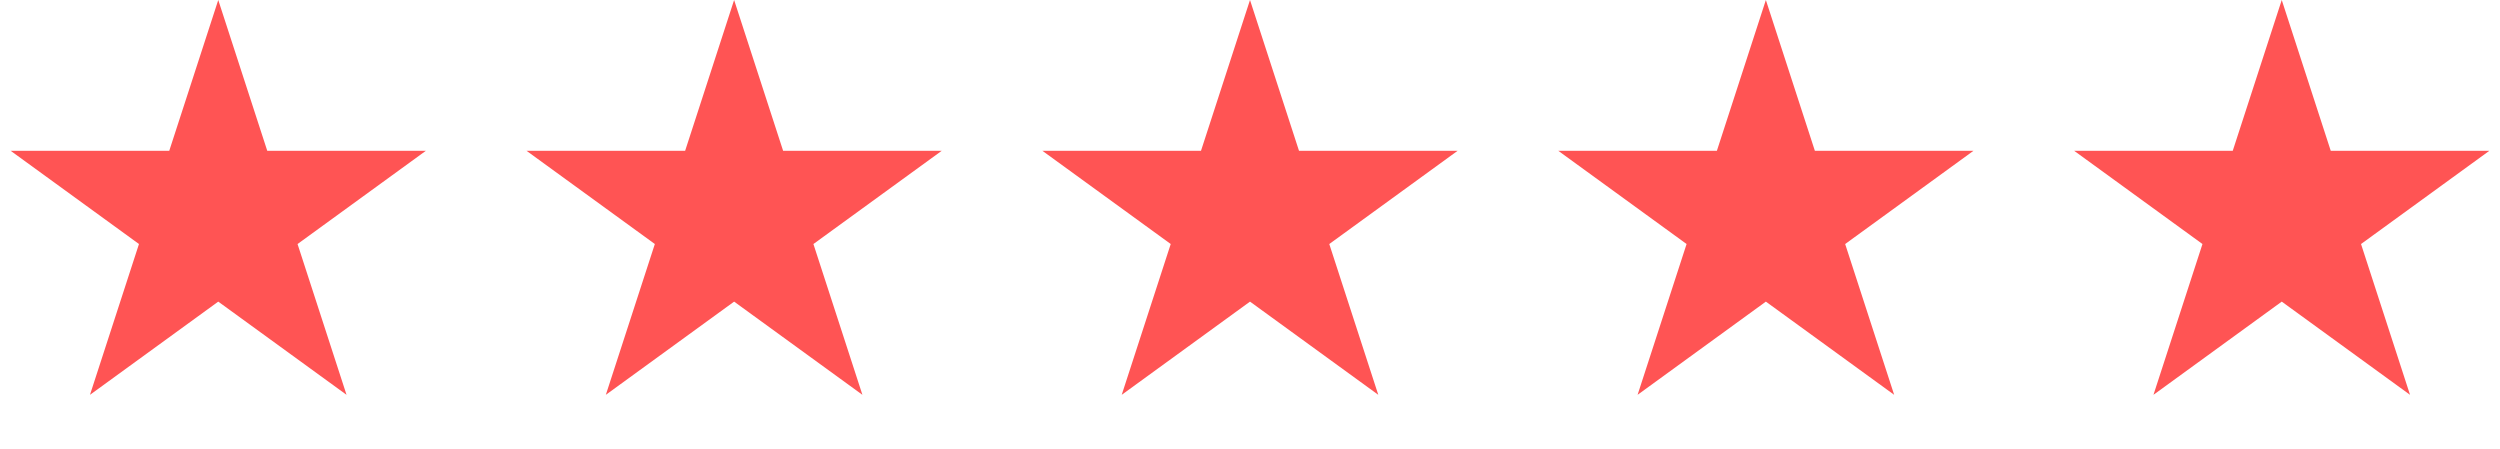 <?xml version="1.0" encoding="UTF-8"?> <svg xmlns="http://www.w3.org/2000/svg" width="156" height="28" viewBox="0 0 156 28" fill="none"> <path d="M13.619 0L16.677 9.411H26.572L18.567 15.227L21.624 24.637L13.619 18.821L5.614 24.637L8.672 15.227L0.667 9.411H10.561L13.619 0Z" fill="#FF5454"></path> <path d="M45.809 0L48.867 9.411H58.762L50.757 15.227L53.815 24.637L45.809 18.821L37.804 24.637L40.862 15.227L32.857 9.411H42.752L45.809 0Z" fill="#FF5454"></path> <path d="M78 0L81.058 9.411H90.953L82.947 15.227L86.005 24.637L78 18.821L69.995 24.637L73.053 15.227L65.047 9.411H74.942L78 0Z" fill="#FF5454"></path> <path d="M110.19 0L113.248 9.411H123.143L115.138 15.227L118.196 24.637L110.19 18.821L102.185 24.637L105.243 15.227L97.238 9.411H107.133L110.19 0Z" fill="#FF5454"></path> <path d="M142.381 0L145.439 9.411H155.333L147.328 15.227L150.386 24.637L142.381 18.821L134.376 24.637L137.434 15.227L129.429 9.411H139.323L142.381 0Z" fill="#FF5454"></path> </svg> 